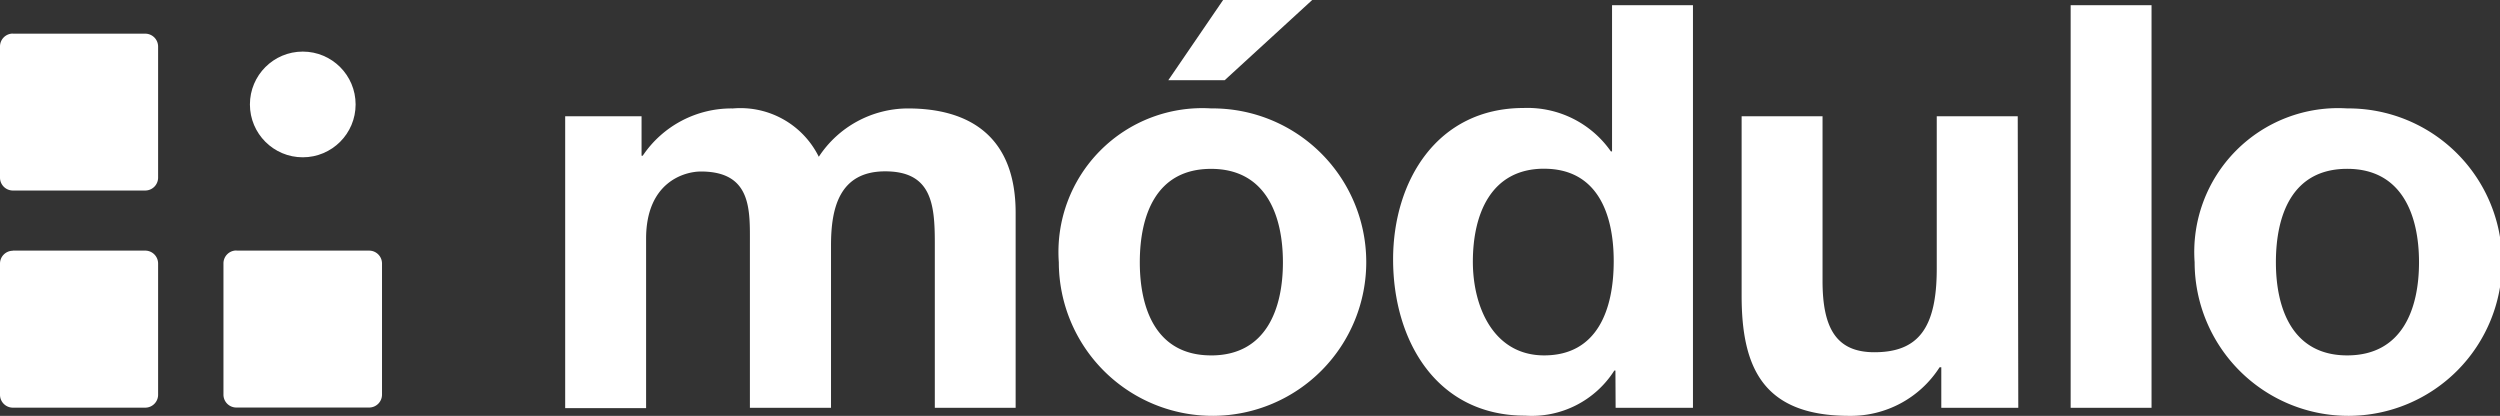 <svg xmlns="http://www.w3.org/2000/svg" width="77.577" height="12.904" viewBox="0 0 77.577 12.904"><rect x="0" y="0" width="77.577" height="12.904" fill="#333333" stroke="none"/><defs><style>.a{fill:#fff;}</style></defs><g transform="translate(-438.669 -4890.478)"><path class="a" d="M68.13,251.743H70.5v1.225h.036a3.318,3.318,0,0,1,2.8-1.468A2.711,2.711,0,0,1,76,253a3.317,3.317,0,0,1,2.765-1.5c1.935,0,3.343.89,3.343,3.235v6.055H79.6v-5.126c0-1.208-.108-2.212-1.54-2.212s-1.681,1.156-1.681,2.295v5.043H73.862v-5.074c0-1.051.069-2.259-1.521-2.259-.495,0-1.7.315-1.7,2.085V260.8H68.13Z" transform="translate(388.077 4642.343)"/><path class="a" d="M128.255,242.695a4.77,4.77,0,1,1-4.725,4.778A4.464,4.464,0,0,1,128.255,242.695Zm0,7.665c1.714,0,2.229-1.454,2.229-2.889s-.514-2.9-2.229-2.9-2.212,1.452-2.212,2.9S126.555,250.359,128.255,250.359Zm.423-8.541h-1.75l1.7-2.488h2.765Z" transform="translate(347.995 4651.147)"/><path class="a" d="M167.934,251.256H167.9a3.036,3.036,0,0,1-2.765,1.4c-2.765,0-4.1-2.345-4.1-4.847,0-2.433,1.363-4.7,4.051-4.7a3.158,3.158,0,0,1,2.707,1.347h.036V239.92h2.511v12.492h-2.4Zm-2.212-6.263c-1.645,0-2.212,1.4-2.212,2.887,0,1.418.653,2.906,2.212,2.906,1.659,0,2.159-1.435,2.159-2.923S167.362,244.994,165.722,244.994Z" transform="translate(320.863 4650.72)"/><path class="a" d="M208.76,261.427h-2.389v-1.258h-.053a3.271,3.271,0,0,1-2.8,1.507c-2.671,0-3.343-1.488-3.343-3.727V252.38h2.511v5.11c0,1.488.442,2.212,1.609,2.212,1.363,0,1.935-.752,1.935-2.591V252.38h2.513Z" transform="translate(292.538 4641.706)"/><path class="a" d="M237.09,239.92H239.6v12.492H237.09Z" transform="translate(265.833 4650.72)"/><path class="a" d="M255.734,251.5A4.77,4.77,0,1,1,251,256.275,4.465,4.465,0,0,1,255.734,251.5Zm0,7.664c1.717,0,2.229-1.454,2.229-2.889s-.511-2.9-2.229-2.9-2.212,1.452-2.212,2.9S254.041,259.164,255.734,259.164Z" transform="translate(255.77 4642.342)"/><path class="a" d="M5.1,243.11h4.1a.4.4,0,0,1,.406.4h0v4.067a.4.4,0,0,1-.406.4H5.1a.4.4,0,0,1-.4-.4v-4.07a.4.4,0,0,1,.4-.4Z" transform="translate(433.969 4648.413)"/><path class="a" d="M30.186,267.46H34.3a.4.4,0,0,1,.4.393v4.076a.4.4,0,0,1-.4.4H30.186a.4.4,0,0,1-.406-.4v-4.073a.4.4,0,0,1,.4-.4Z" transform="translate(415.823 4630.795)"/><path class="a" d="M5.1,267.46h4.1a.4.4,0,0,1,.406.4v4.073a.4.4,0,0,1-.4.4H5.1a.4.4,0,0,1-.4-.393v-4.076a.4.4,0,0,1,.4-.4Z" transform="translate(433.969 4630.795)"/><ellipse class="a" cx="1.64" cy="1.64" rx="1.64" ry="1.64" transform="translate(446.424 4892.079)"/></g></svg>